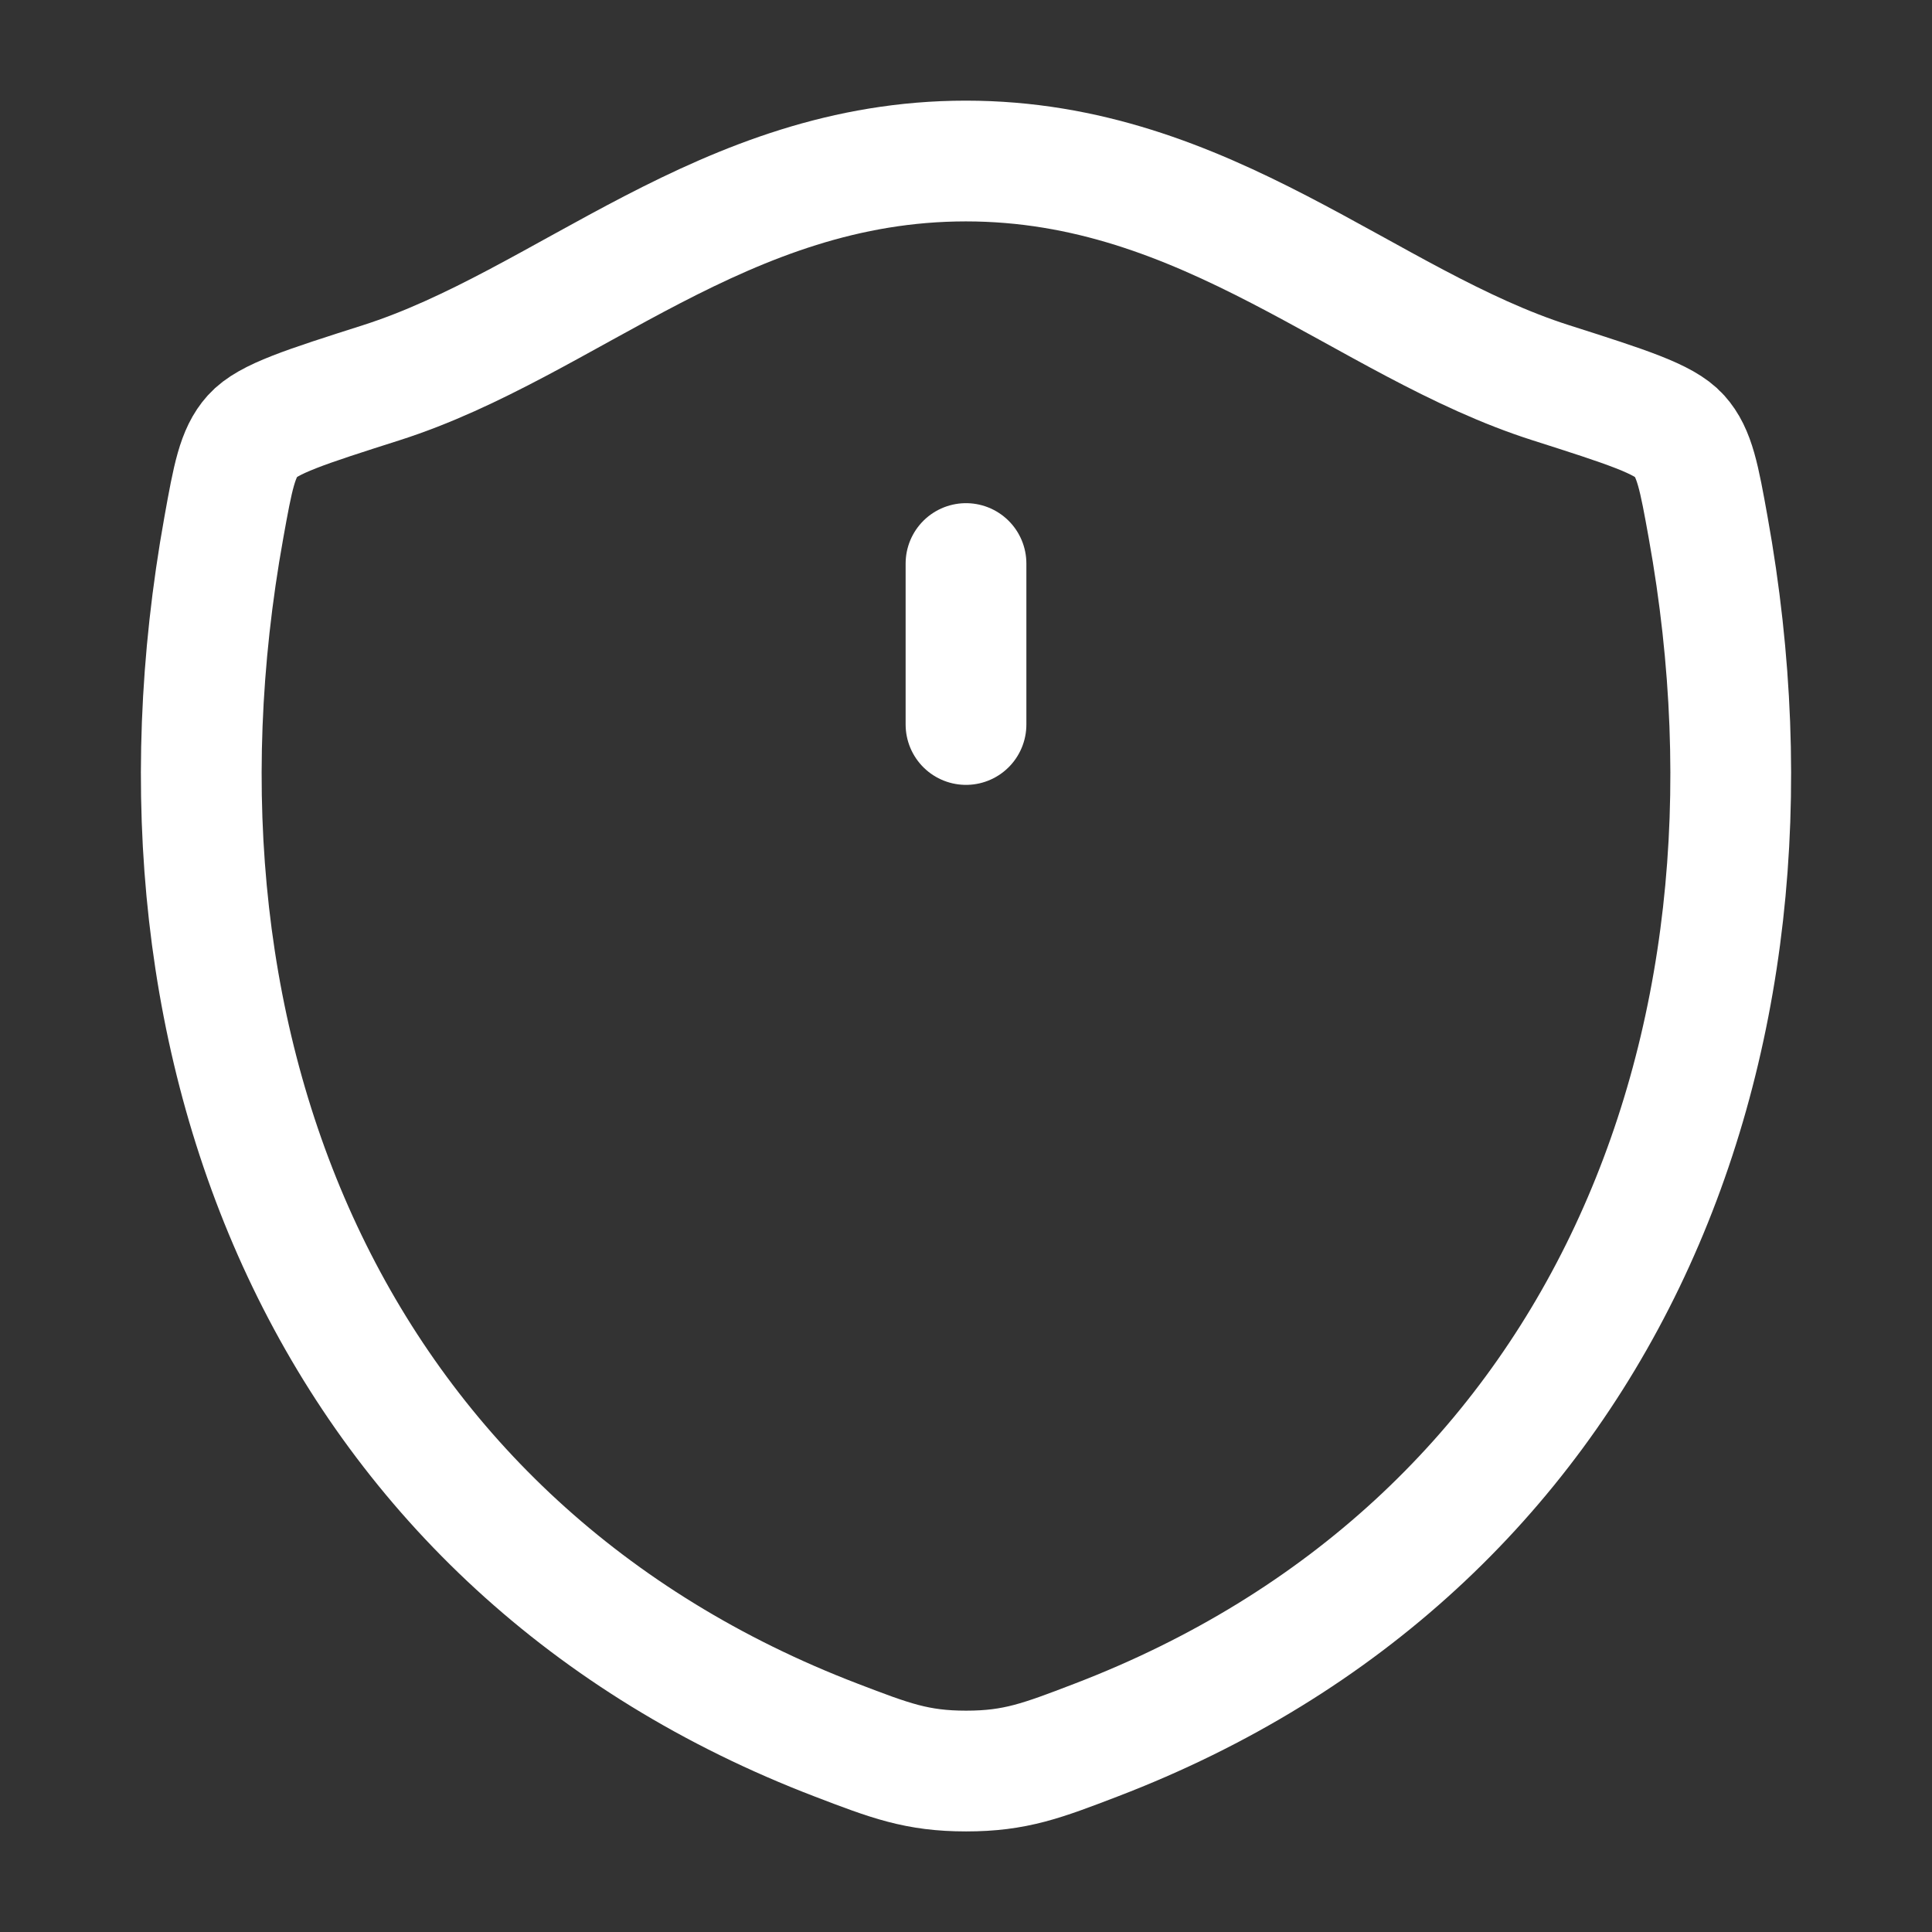 <svg width="32" height="32" viewBox="0 0 32 32" fill="none" xmlns="http://www.w3.org/2000/svg">
    <rect x="0" y="0" width="32" height="32" fill="#333333" stroke="none"/>
    <path d="M15.998 2.667C11.987 2.667 9.387 5.359 6.312 6.34C5.061 6.739 4.436 6.938 4.183 7.22C3.93 7.501 3.856 7.912 3.708 8.734C2.122 17.528 5.588 25.659 13.854 28.823C14.742 29.163 15.186 29.334 16.002 29.334C16.818 29.334 17.262 29.163 18.15 28.823C26.415 25.659 29.878 17.528 28.292 8.734C28.144 7.912 28.07 7.501 27.816 7.219C27.563 6.938 26.938 6.739 25.688 6.34C22.611 5.359 20.008 2.667 15.998 2.667Z" stroke="white" stroke-width="2" stroke-linecap="round" stroke-linejoin="round"/>
    <path d="M16 9.334L16 12" stroke="white" stroke-width="2" stroke-linecap="round"/>
</svg>